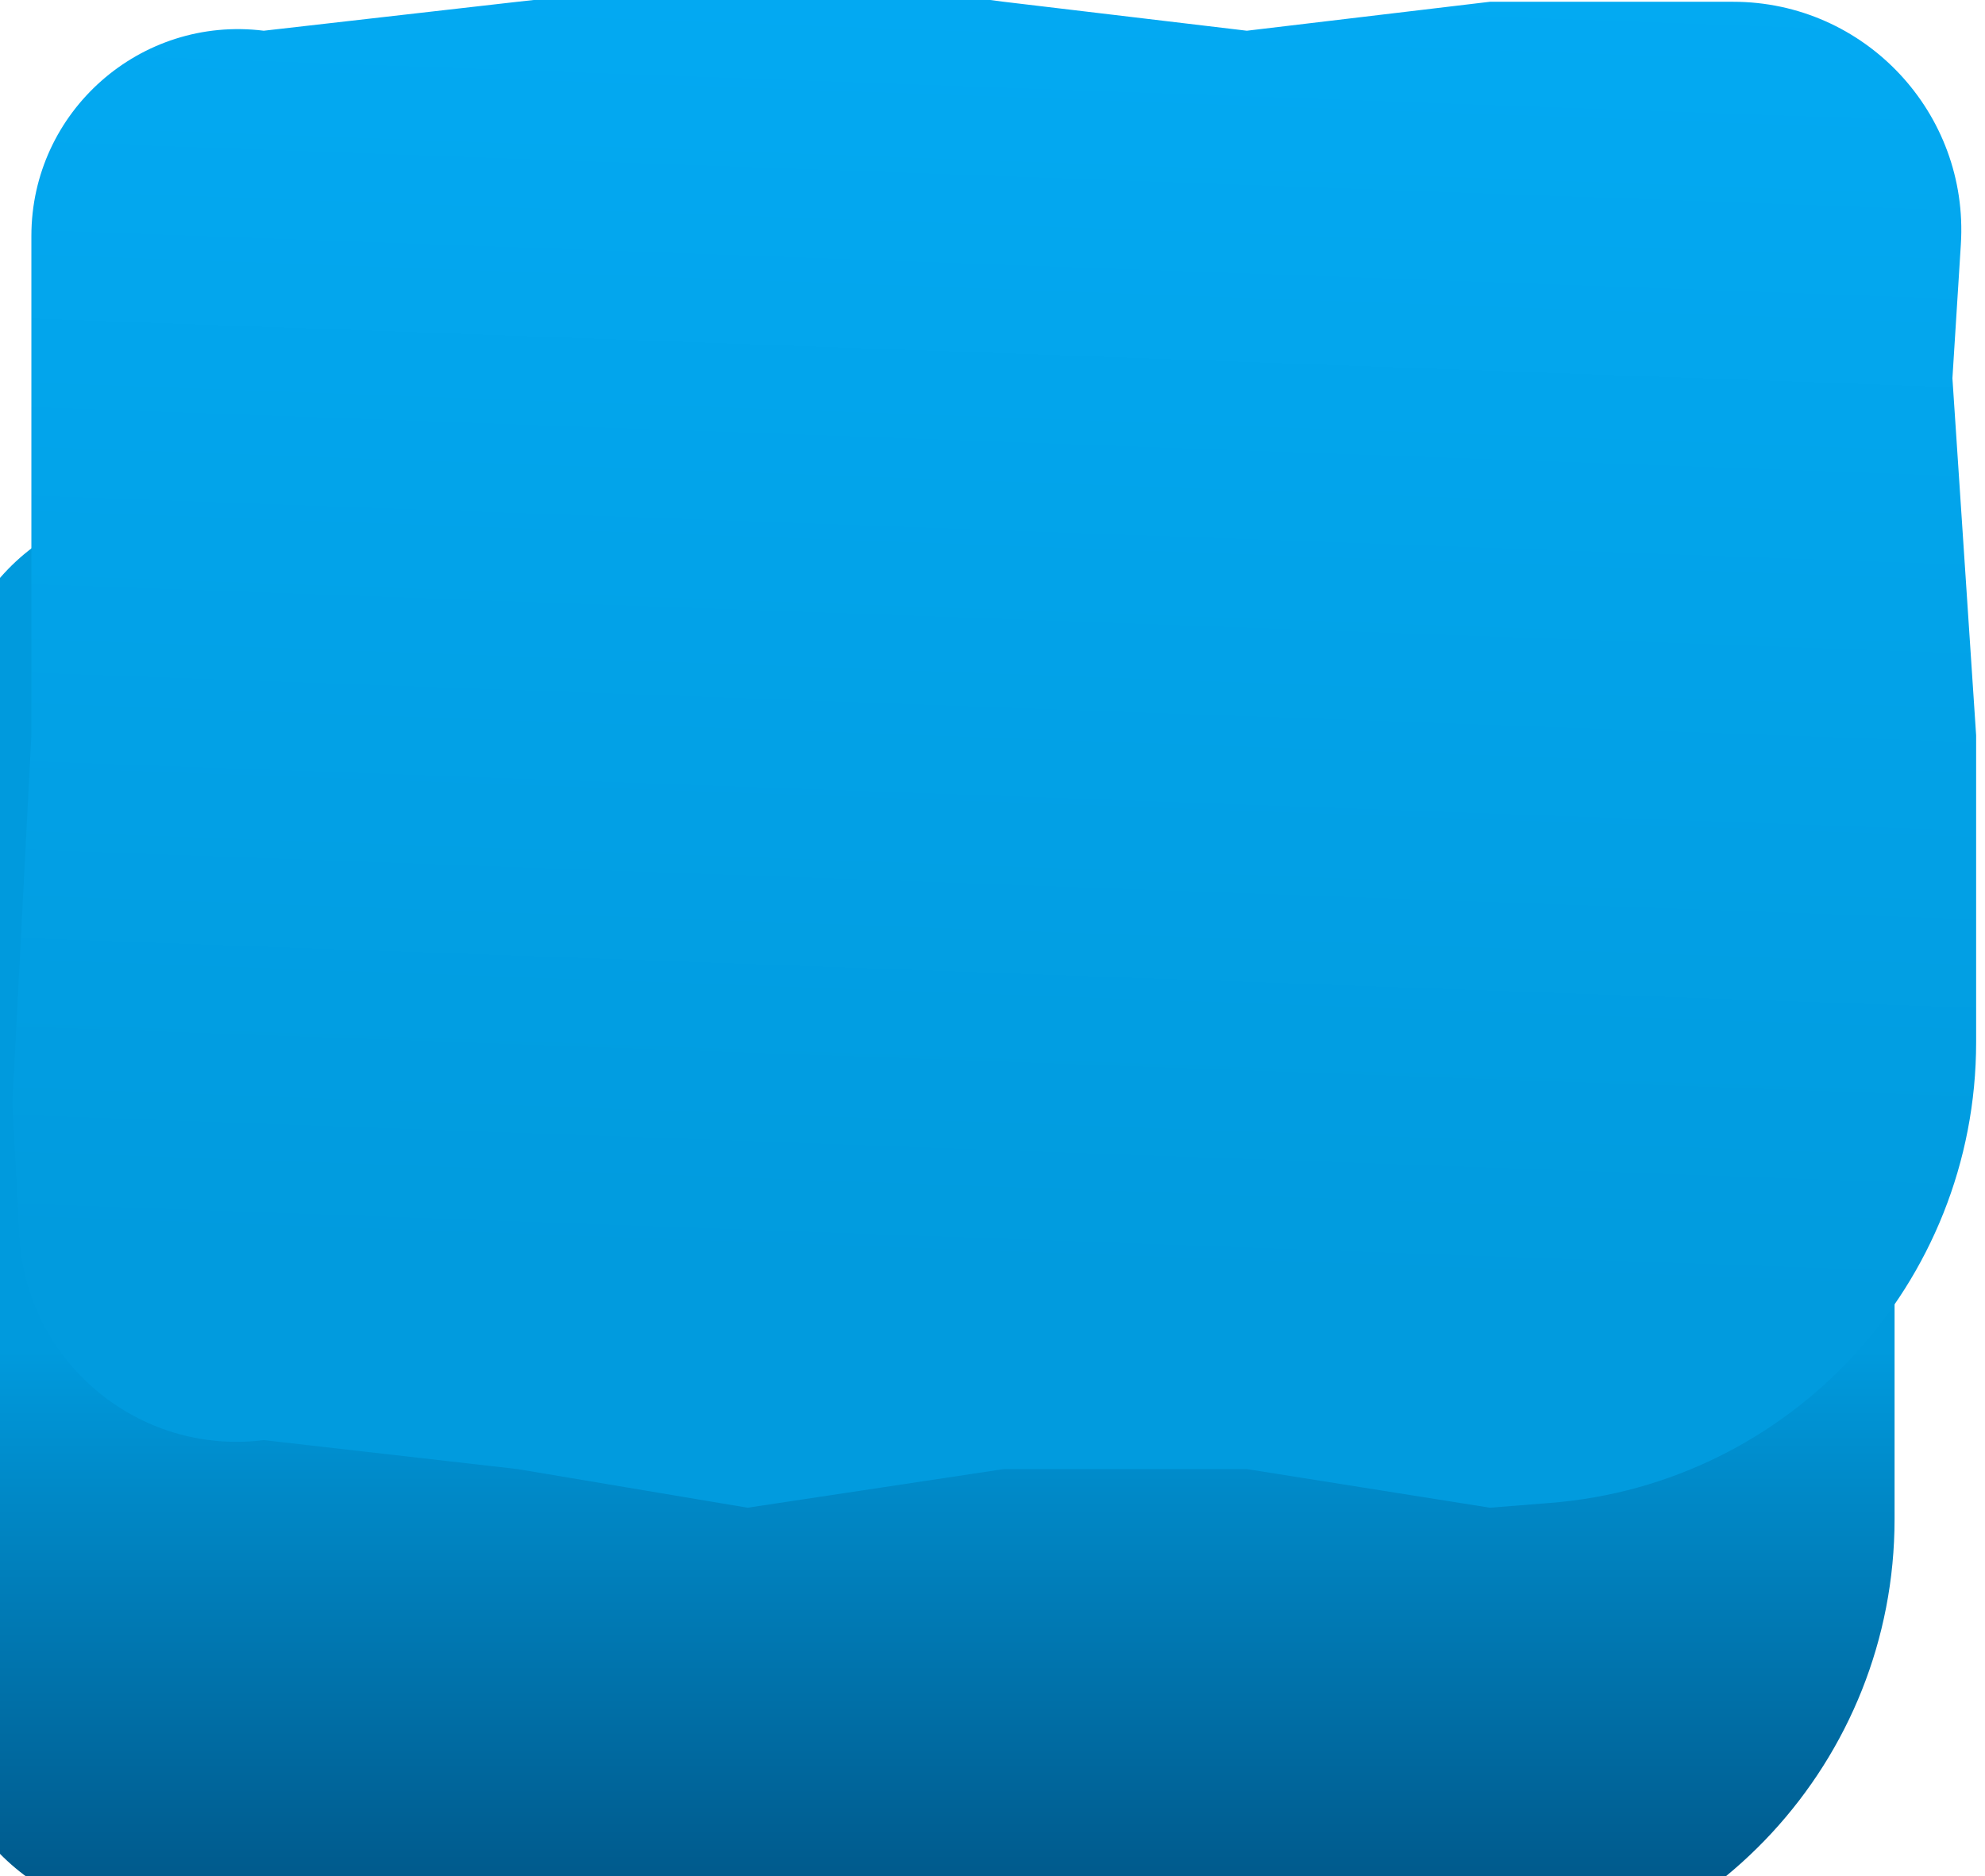 <svg width="73" height="69" viewBox="0 0 73 69" fill="none" xmlns="http://www.w3.org/2000/svg">
<g filter="url(#filter0_i_905_97)">
<path d="M1.154 22.226C1.154 17.651 5.162 14.111 9.701 14.677L19.034 13.612L28.715 12.547L36.914 13.612L45.854 14.677L54.794 13.612H63.734C68.578 13.612 72.417 17.7 72.112 22.534L71.802 27.459L72.674 40.596V51.877C72.674 60.744 65.859 68.122 57.02 68.824L54.794 69.001L45.854 67.58H36.914L27.494 69.001L19.034 67.58L9.701 66.515C5.084 67.091 0.949 63.625 0.709 58.978L0.456 54.088L1.154 40.596V27.104V22.226Z" fill="url(#paint0_linear_905_97)"/>
</g>
<g filter="url(#filter1_i_905_97)">
<path d="M1.154 9.679C1.154 5.104 5.162 1.565 9.701 2.13L19.034 1.065L28.715 0L36.914 1.065L45.854 2.13L54.794 1.065H63.734C68.578 1.065 72.417 5.153 72.112 9.988L71.802 14.912L72.674 28.049V39.33C72.674 48.197 65.859 55.575 57.02 56.277L54.794 56.454L45.854 55.033H36.914L27.494 56.454L19.034 55.033L9.701 53.968C5.084 54.544 0.949 51.078 0.709 46.431L0.456 41.541L1.154 28.049V14.557V9.679Z" fill="url(#paint1_linear_905_97)"/>
</g>
<defs>
<filter id="filter0_i_905_97" x="-1.544" y="12.547" width="74.218" height="58.454" filterUnits="userSpaceOnUse" color-interpolation-filters="sRGB">
<feFlood flood-opacity="0" result="BackgroundImageFix"/>
<feBlend mode="normal" in="SourceGraphic" in2="BackgroundImageFix" result="shape"/>
<feColorMatrix in="SourceAlpha" type="matrix" values="0 0 0 0 0 0 0 0 0 0 0 0 0 0 0 0 0 0 127 0" result="hardAlpha"/>
<feOffset dx="-3" dy="4"/>
<feGaussianBlur stdDeviation="1"/>
<feComposite in2="hardAlpha" operator="arithmetic" k2="-1" k3="1"/>
<feColorMatrix type="matrix" values="0 0 0 0 1 0 0 0 0 1 0 0 0 0 1 0 0 0 0.25 0"/>
<feBlend mode="normal" in2="shape" result="effect1_innerShadow_905_97"/>
</filter>
<filter id="filter1_i_905_97" x="0.456" y="-1" width="72.218" height="57.454" filterUnits="userSpaceOnUse" color-interpolation-filters="sRGB">
<feFlood flood-opacity="0" result="BackgroundImageFix"/>
<feBlend mode="normal" in="SourceGraphic" in2="BackgroundImageFix" result="shape"/>
<feColorMatrix in="SourceAlpha" type="matrix" values="0 0 0 0 0 0 0 0 0 0 0 0 0 0 0 0 0 0 127 0" result="hardAlpha"/>
<feOffset dy="-1"/>
<feGaussianBlur stdDeviation="1"/>
<feComposite in2="hardAlpha" operator="arithmetic" k2="-1" k3="1"/>
<feColorMatrix type="matrix" values="0 0 0 0 1 0 0 0 0 1 0 0 0 0 1 0 0 0 0.19 0"/>
<feBlend mode="overlay" in2="shape" result="effect1_innerShadow_905_97"/>
</filter>
<linearGradient id="paint0_linear_905_97" x1="36.565" y1="45.702" x2="36.565" y2="69.001" gradientUnits="userSpaceOnUse">
<stop stop-color="#009ADD"/>
<stop offset="1" stop-color="#004D7C"/>
</linearGradient>
<linearGradient id="paint1_linear_905_97" x1="36.565" y1="48.181" x2="39.011" y2="-20.137" gradientUnits="userSpaceOnUse">
<stop stop-color="#019BDE"/>
<stop offset="1" stop-color="#04B0FB"/>
</linearGradient>
</defs>
</svg>
